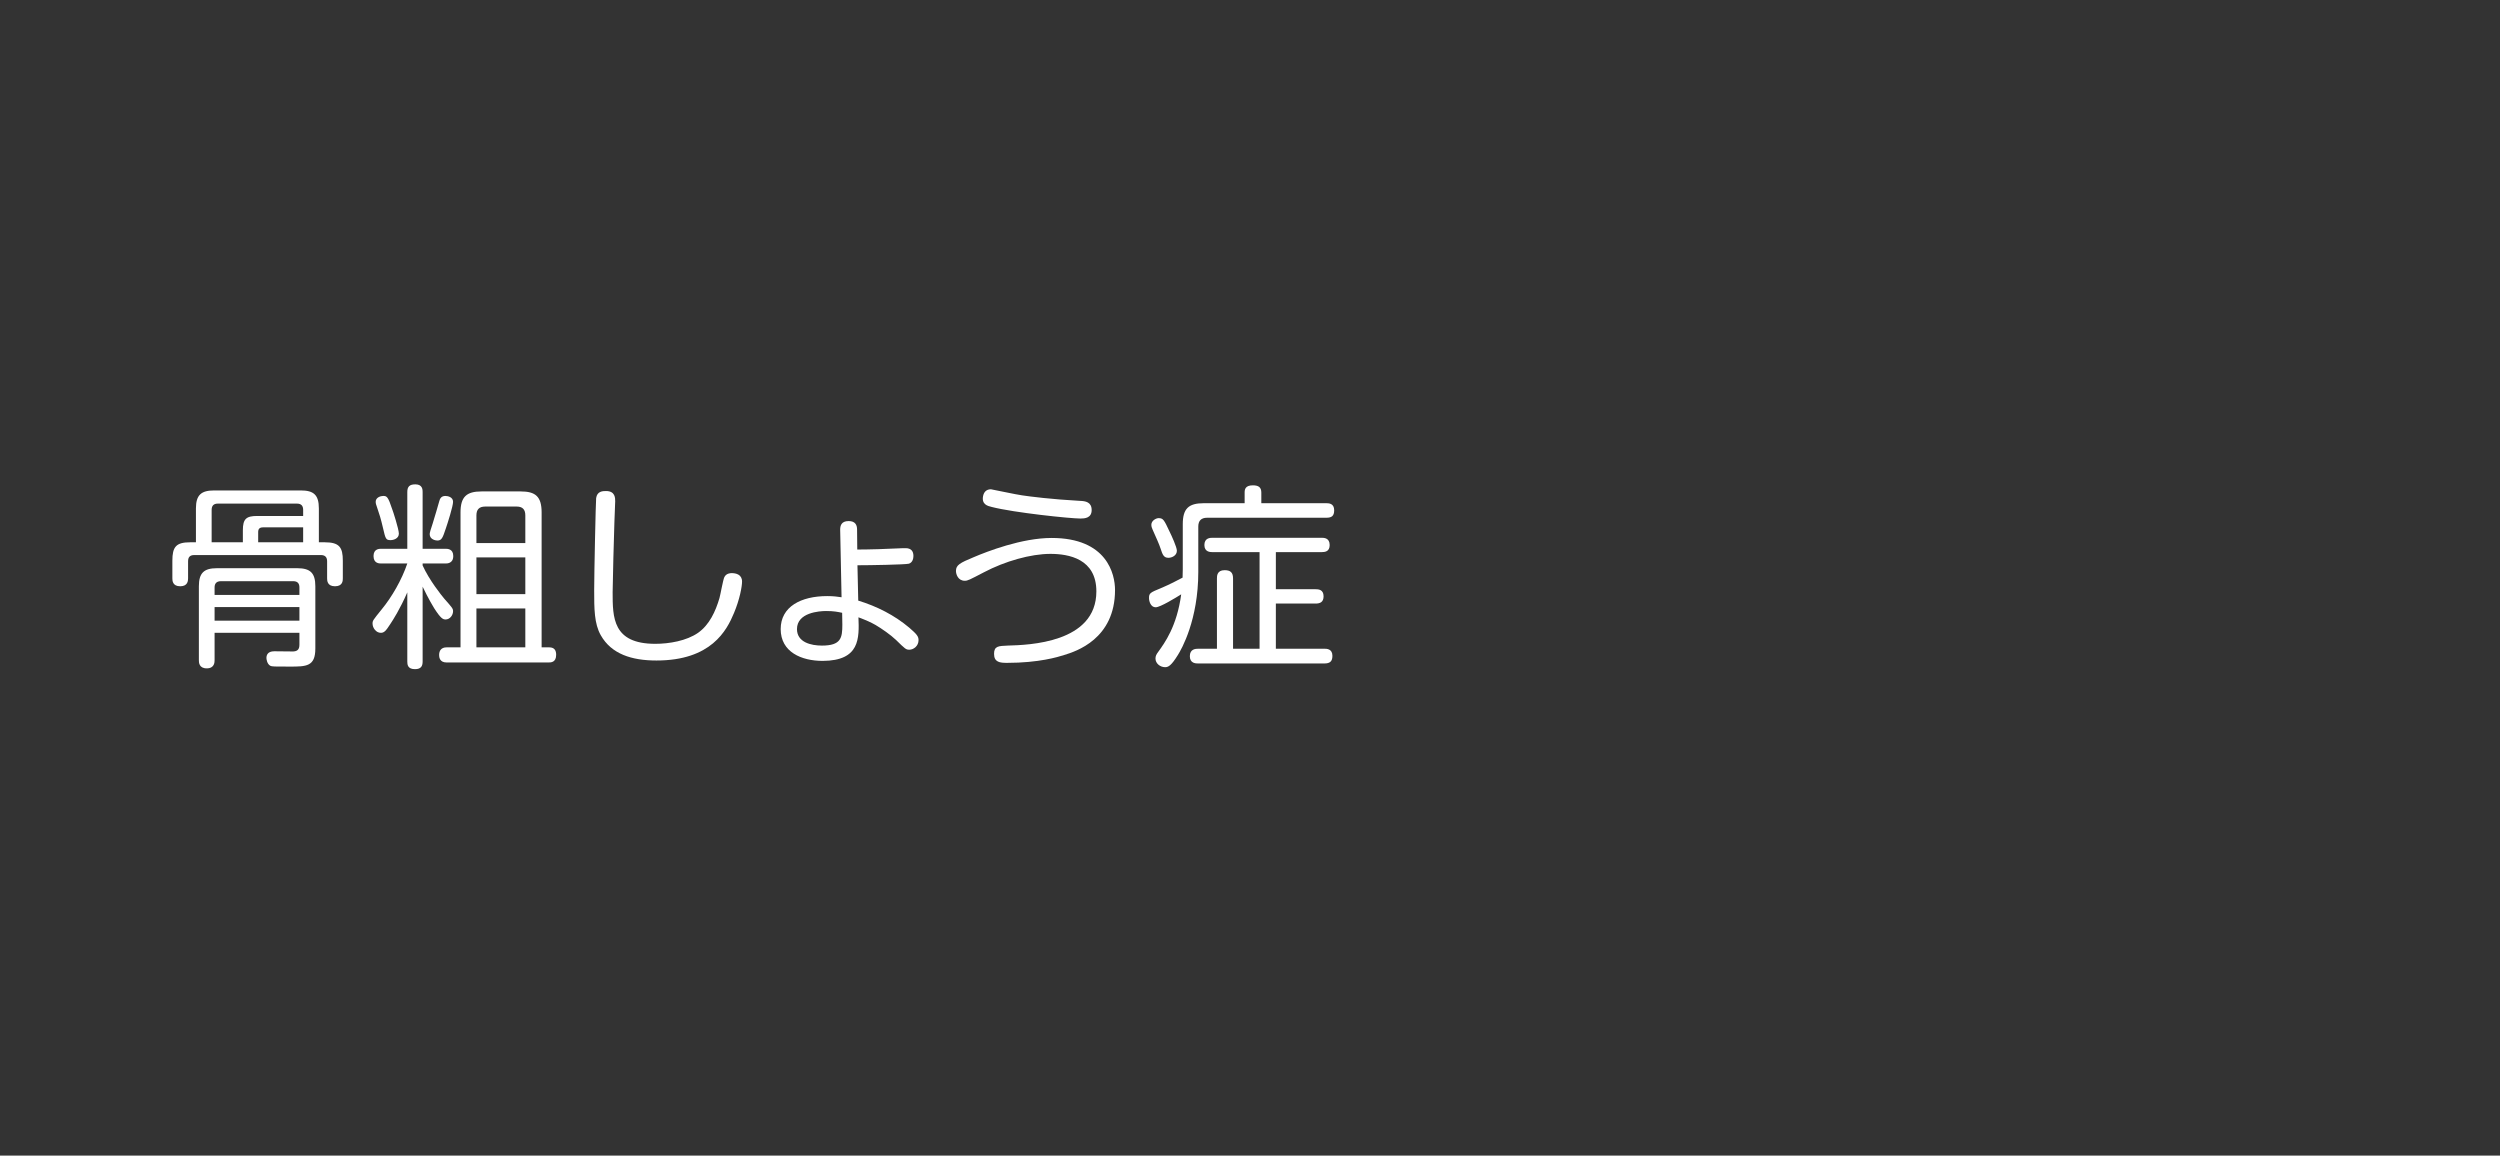 <?xml version="1.0" encoding="UTF-8"?><svg id="Layer_2" xmlns="http://www.w3.org/2000/svg" viewBox="0 0 331 153"><rect x="0" y="0" width="331" height="153" fill="#333333" stroke="none"/><defs><style>.cls-1{fill:#fff;}.cls-2{fill:none;}</style></defs><g id="contents"><rect class="cls-2" width="331" height="153"/><path class="cls-1" d="m25.941,71.799v-4.473c0-1.794.701-2.392,2.418-2.392h11.466c1.69,0,2.393.571,2.393,2.392v4.473h.78c1.949,0,2.392.676,2.392,2.443v2.314c0,.312,0,1.066-1.04,1.066s-1.04-.78-1.04-1.066v-2.236c0-.546-.26-.832-.832-.832h-16.744c-.599,0-.832.286-.832.832v2.236c0,.312-.026,1.066-1.04,1.066-1.04,0-1.04-.78-1.04-1.066v-2.314c0-1.819.468-2.443,2.365-2.443h.755Zm2.47,11.986v3.614c0,.26,0,1.092-1.04,1.092s-1.04-.806-1.04-1.092v-9.776c0-1.742.65-2.393,2.392-2.393h10.635c1.742,0,2.393.65,2.393,2.393v8.242c0,2.392-1.196,2.392-3.406,2.392-2.106,0-2.314,0-2.549-.104-.441-.234-.52-.884-.52-1.04,0-.364.156-.884,1.04-.884.286,0,2.392.025,2.496.025.468-.025.832-.182.832-.884v-1.586h-11.232Zm3.744-11.986v-1.586c0-1.509.442-1.898,1.898-1.898h6.084v-.806c0-.547-.26-.832-.832-.832h-10.452c-.547,0-.832.26-.832.832v4.29h4.134Zm7.488,6.968v-.988c0-.52-.234-.832-.832-.832h-9.542c-.677,0-.858.391-.858.832v.988h11.232Zm0,1.612h-11.232v1.794h11.232v-1.794Zm.494-8.58v-1.977h-5.305c-.468,0-.649.208-.649.624v1.353h5.954Z"/><path class="cls-1" d="m53.927,78.429c-.962,2.21-1.897,3.666-2.262,4.212-.572.885-.806,1.145-1.248,1.145-.624,0-1.092-.65-1.092-1.223,0-.39.052-.441,1.222-1.897,1.326-1.612,2.652-3.9,3.38-6.059h-3.458c-.286,0-1.014-.025-1.014-.988,0-.962.78-.962,1.014-.962h3.458v-7.514c0-.702.286-1.015,1.066-1.015.962,0,.962.729.962,1.015v7.514h3.017c.26,0,1.04,0,1.04.962,0,.988-.807.988-1.04.988h-3.017v.26c.884,1.95,2.471,3.927,2.887,4.421,1.04,1.17,1.144,1.3,1.144,1.638,0,.521-.416,1.092-.988,1.092-.338,0-.624-.104-1.508-1.481-.624-.988-1.508-2.782-1.534-2.86v9.906c0,.572-.182,1.014-1.014,1.014-.962,0-1.015-.598-1.015-1.014v-9.152Zm-1.976-10.946c.052.104.858,2.574.858,3.172,0,.65-.702.858-1.093.858-.624,0-.676-.156-1.014-1.639-.286-1.222-.442-1.716-.806-2.781-.078-.208-.156-.442-.156-.65,0-.598.676-.78.988-.78.493,0,.649.078,1.222,1.82Zm7.072,2.496c-.416,1.248-.546,1.586-1.118,1.586-.182,0-1.014-.104-1.014-.858,0-.155.155-.701.39-1.378.234-.728.754-2.521.884-2.99.078-.285.234-.676.807-.676.338,0,1.014.156,1.014.78,0,.572-.728,2.86-.962,3.536Zm1.95-2.132c0-2.055.78-2.782,2.782-2.782h5.174c1.95,0,2.782.649,2.782,2.782v17.862h1.014c.729,0,.91.468.91.988,0,1.014-.702,1.014-1.014,1.014h-13.495c-.936,0-.987-.728-.987-.988,0-.546.26-1.014.987-1.014h1.847v-17.862Zm2.105,4.056h6.475v-3.666c0-.78-.364-1.17-1.144-1.17h-4.16c-.807,0-1.171.39-1.171,1.17v3.666Zm6.475,1.898h-6.475v4.862h6.475v-4.862Zm0,6.76h-6.475v5.148h6.475v-5.148Z"/><path class="cls-1" d="m81.451,66.391c0,.441-.104,2.366-.104,2.756-.053,1.274-.234,8.294-.234,9.256,0,3.354,0,6.839,5.643,6.839,1.846,0,4.134-.391,5.668-1.456,1.508-1.066,2.313-2.834,2.834-4.603.13-.441.468-2.418.65-2.782.26-.494.779-.52.962-.52.571,0,1.378.182,1.378,1.118,0,.649-.312,2.366-1.066,4.16-.962,2.313-3.016,6.292-10.271,6.292-3.275,0-5.954-.858-7.358-3.328-.884-1.534-.884-3.536-.884-6.006,0-2.158.208-11.779.26-12.169.131-.91.858-.936,1.301-.936,1.222,0,1.222.909,1.222,1.378Z"/><path class="cls-1" d="m113.632,79.521c2.47.754,4.784,1.925,6.76,3.589.988.857,1.223,1.144,1.223,1.638,0,.806-.676,1.274-1.223,1.274-.441,0-.546-.104-1.741-1.274-.729-.702-1.898-1.508-2.73-2.002-.65-.364-1.17-.599-2.262-1.015.104,2.782.208,5.747-4.732,5.772-2.809,0-5.564-1.17-5.564-4.212,0-2.964,2.678-4.368,6.162-4.368.858,0,1.353.078,1.898.156l-.183-8.944c0-.469.104-1.145,1.118-1.145.885,0,1.118.521,1.118,1.118l.026,2.652c1.508,0,4.108-.078,5.486-.156.338-.026.728-.026.91-.026.728,0,1.04.391,1.04,1.04,0,.312-.104.858-.599,1.015-.494.13-5.278.208-6.812.208l.104,4.68Zm-4.238,1.378c-.936,0-3.874.208-3.874,2.393,0,1.742,1.846,2.184,3.302,2.184,2.549,0,2.704-1.04,2.704-2.781,0-.364-.025-1.248-.025-1.561-.624-.13-1.118-.234-2.106-.234Z"/><path class="cls-1" d="m140.895,86.723c-.807.261-3.354,1.04-7.566,1.04-.937,0-1.716-.077-1.716-1.195,0-1.04.598-1.04,1.819-1.093,2.757-.077,11.727-.338,11.727-7.176,0-4.316-3.666-4.966-6.084-4.966-2.601,0-6.006.962-8.814,2.443-1.898.988-2.132,1.118-2.522,1.118-.909,0-1.17-.884-1.17-1.3,0-.78.521-1.066,2.341-1.82,1.768-.754,6.37-2.548,10.322-2.548,7.332,0,8.398,4.784,8.398,6.891,0,6.5-5.2,8.138-6.734,8.605Zm-9.698-21.944c.077,0,3.483.728,4.134.806,1.04.156,3.874.521,7.645.729.754.025,1.56.156,1.56,1.222,0,1.066-.936,1.118-1.481,1.118-1.326,0-8.841-.78-11.753-1.534-.546-.13-1.352-.338-1.144-1.43.104-.546.441-.91,1.04-.91Z"/><path class="cls-1" d="m156.599,69.406c0-2.054.754-2.782,2.782-2.782h5.408v-1.403c0-.416.078-.963,1.092-.963.78,0,1.118.286,1.118.963v1.403h8.606c.338,0,1.04.026,1.04.937,0,.78-.364.988-1.04.988h-15.782c-.78,0-1.17.39-1.17,1.17v6.006c0,6.345-2.211,10.219-2.704,10.998-.885,1.431-1.274,1.612-1.69,1.612-.65,0-1.274-.494-1.274-1.144,0-.312.104-.546.364-.885.858-1.195,2.47-3.38,3.042-7.618-.702.442-2.782,1.717-3.38,1.717-.65,0-.884-.78-.884-1.223,0-.649.155-.728,1.611-1.326.261-.104,1.171-.494,2.835-1.378,0-.286.025-.832.025-1.092v-5.98Zm-1.768.937c.286.571.987,2.105.987,2.574,0,.649-.676.936-1.117.936-.624,0-.78-.416-1.04-1.222-.183-.572-.599-1.482-1.04-2.471-.104-.233-.183-.441-.183-.676,0-.572.65-.884.962-.884.599,0,.729.233,1.431,1.742Zm14.092,7.67h5.253c.363,0,1.065.026,1.065.937,0,.779-.468.962-1.065.962h-5.253v5.979h6.423c.286,0,1.065,0,1.065.937,0,.728-.312,1.014-1.065,1.014h-16.719c-.286,0-1.092,0-1.092-.962s.779-.988,1.092-.988h2.496v-9.308c0-.312,0-1.093,1.014-1.093.754,0,1.118.286,1.118,1.093v9.308h3.511v-12.792h-6.24c-.261,0-1.066,0-1.066-.937,0-.936.754-.962,1.066-.962h14.456c.286,0,1.066,0,1.066.962,0,.885-.65.937-1.066.937h-6.059v4.914Z"/></g></svg>